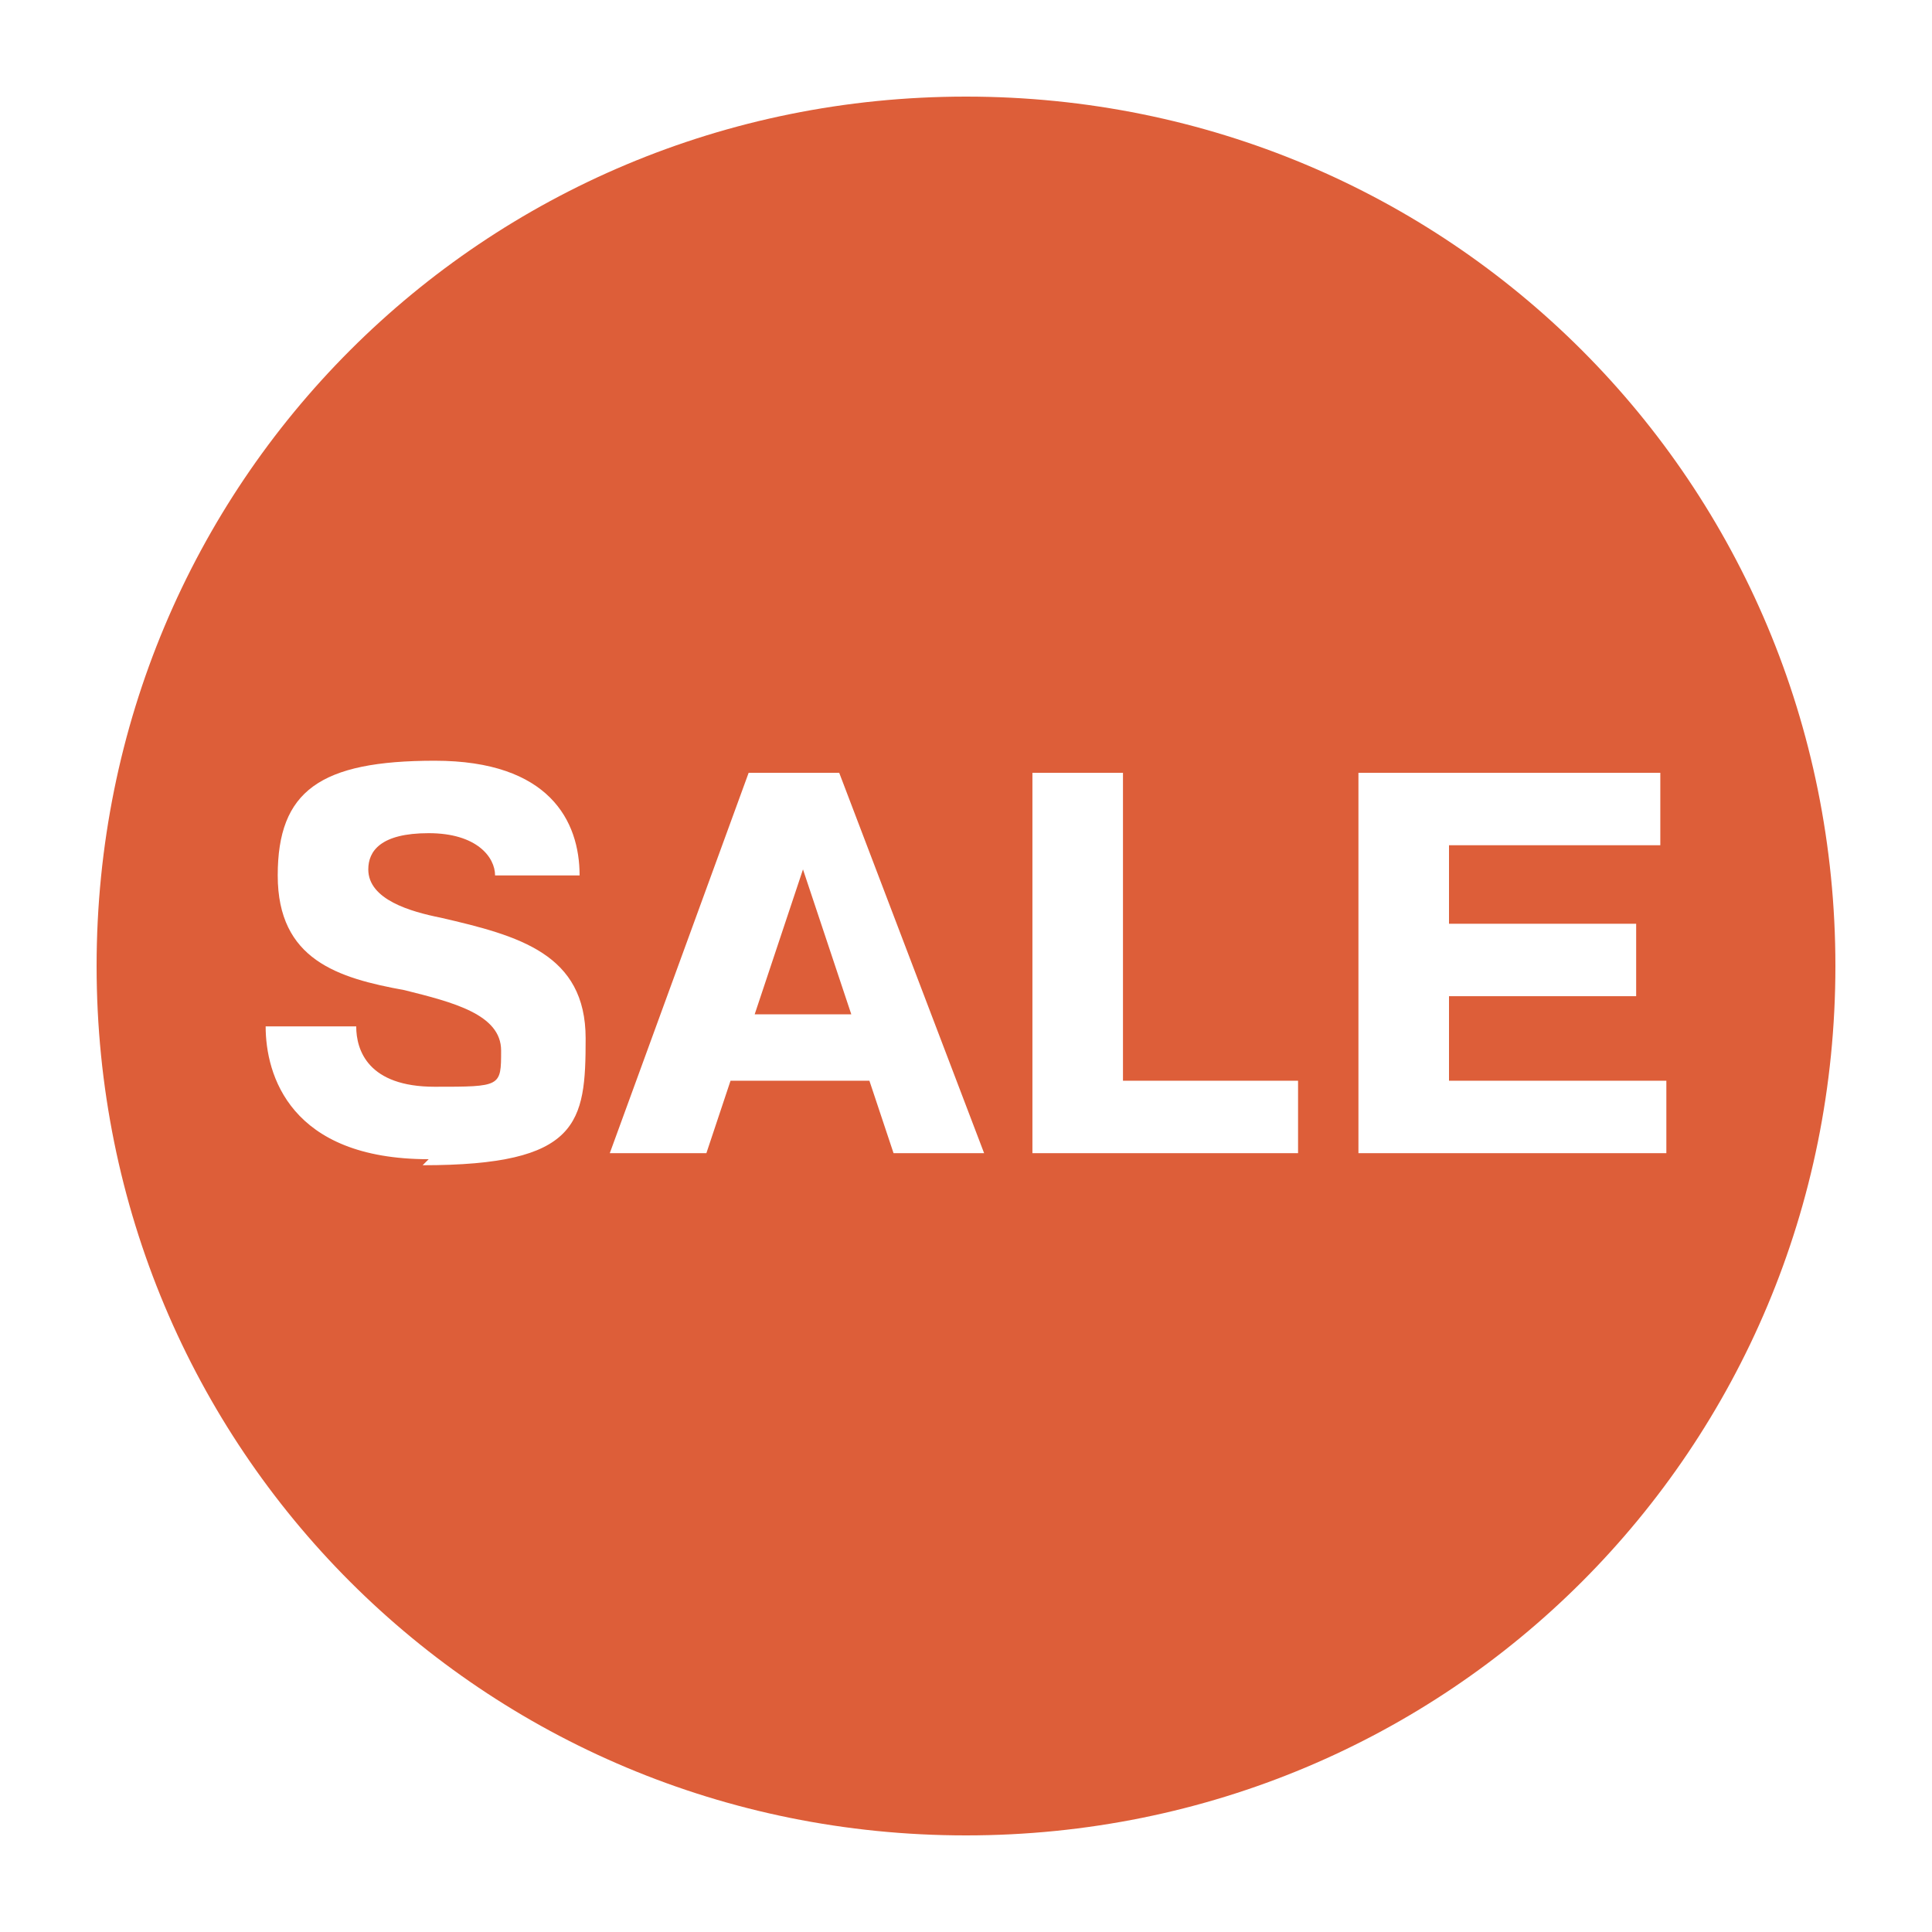 <?xml version="1.0" encoding="UTF-8"?>
<svg id="_グループ_3302" data-name="グループ 3302" xmlns="http://www.w3.org/2000/svg" version="1.1" viewBox="0 0 32 32">
  <defs>
    <style>
      .cls-1 {
        fill: #dd5e39;
      }

      .cls-1, .cls-2 {
        stroke-width: 0px;
      }

      .cls-2 {
        display: none;
        fill: none;
      }
    </style>
  </defs>
  <g>
    <polygon class="cls-1" points="12.5 16.8 14.1 16.8 13.3 14.4 12.5 16.8"/>
    <path class="cls-1" d="M16,1.6C8,1.6,1.6,8,1.6,16s6.4,14.4,14.4,14.4,14.4-6.4,14.4-14.4S24,1.6,16,1.6ZM7.1,19.2c-2.3,0-2.7-1.4-2.7-2.2h1.5c0,.4.2,1,1.3,1s1.1,0,1.1-.6-.8-.8-1.6-1c-1.1-.2-2.1-.5-2.1-1.9s.7-1.9,2.6-1.9,2.4,1,2.4,1.9h-1.4c0-.3-.3-.7-1.1-.7s-1,.3-1,.6c0,.5.7.7,1.2.8,1.3.3,2.4.6,2.4,2s-.1,2.1-2.7,2.1ZM14.8,19.1l-.4-1.2h-2.3l-.4,1.2h-1.6l2.3-6.3h1.5l2.4,6.3h-1.6ZM17.1,19.1v-6.3h1.5v5.1h2.9v1.2s-4.4,0-4.4,0ZM22.5,19.1v-6.3h5v1.2h-3.5v1.3h3.1v1.2h-3.1v1.4h3.6v1.2h-5Z"/>
  </g>
  <rect id="_長方形_2525" data-name="長方形 2525" class="cls-2" width="32" height="32"/>
</svg>